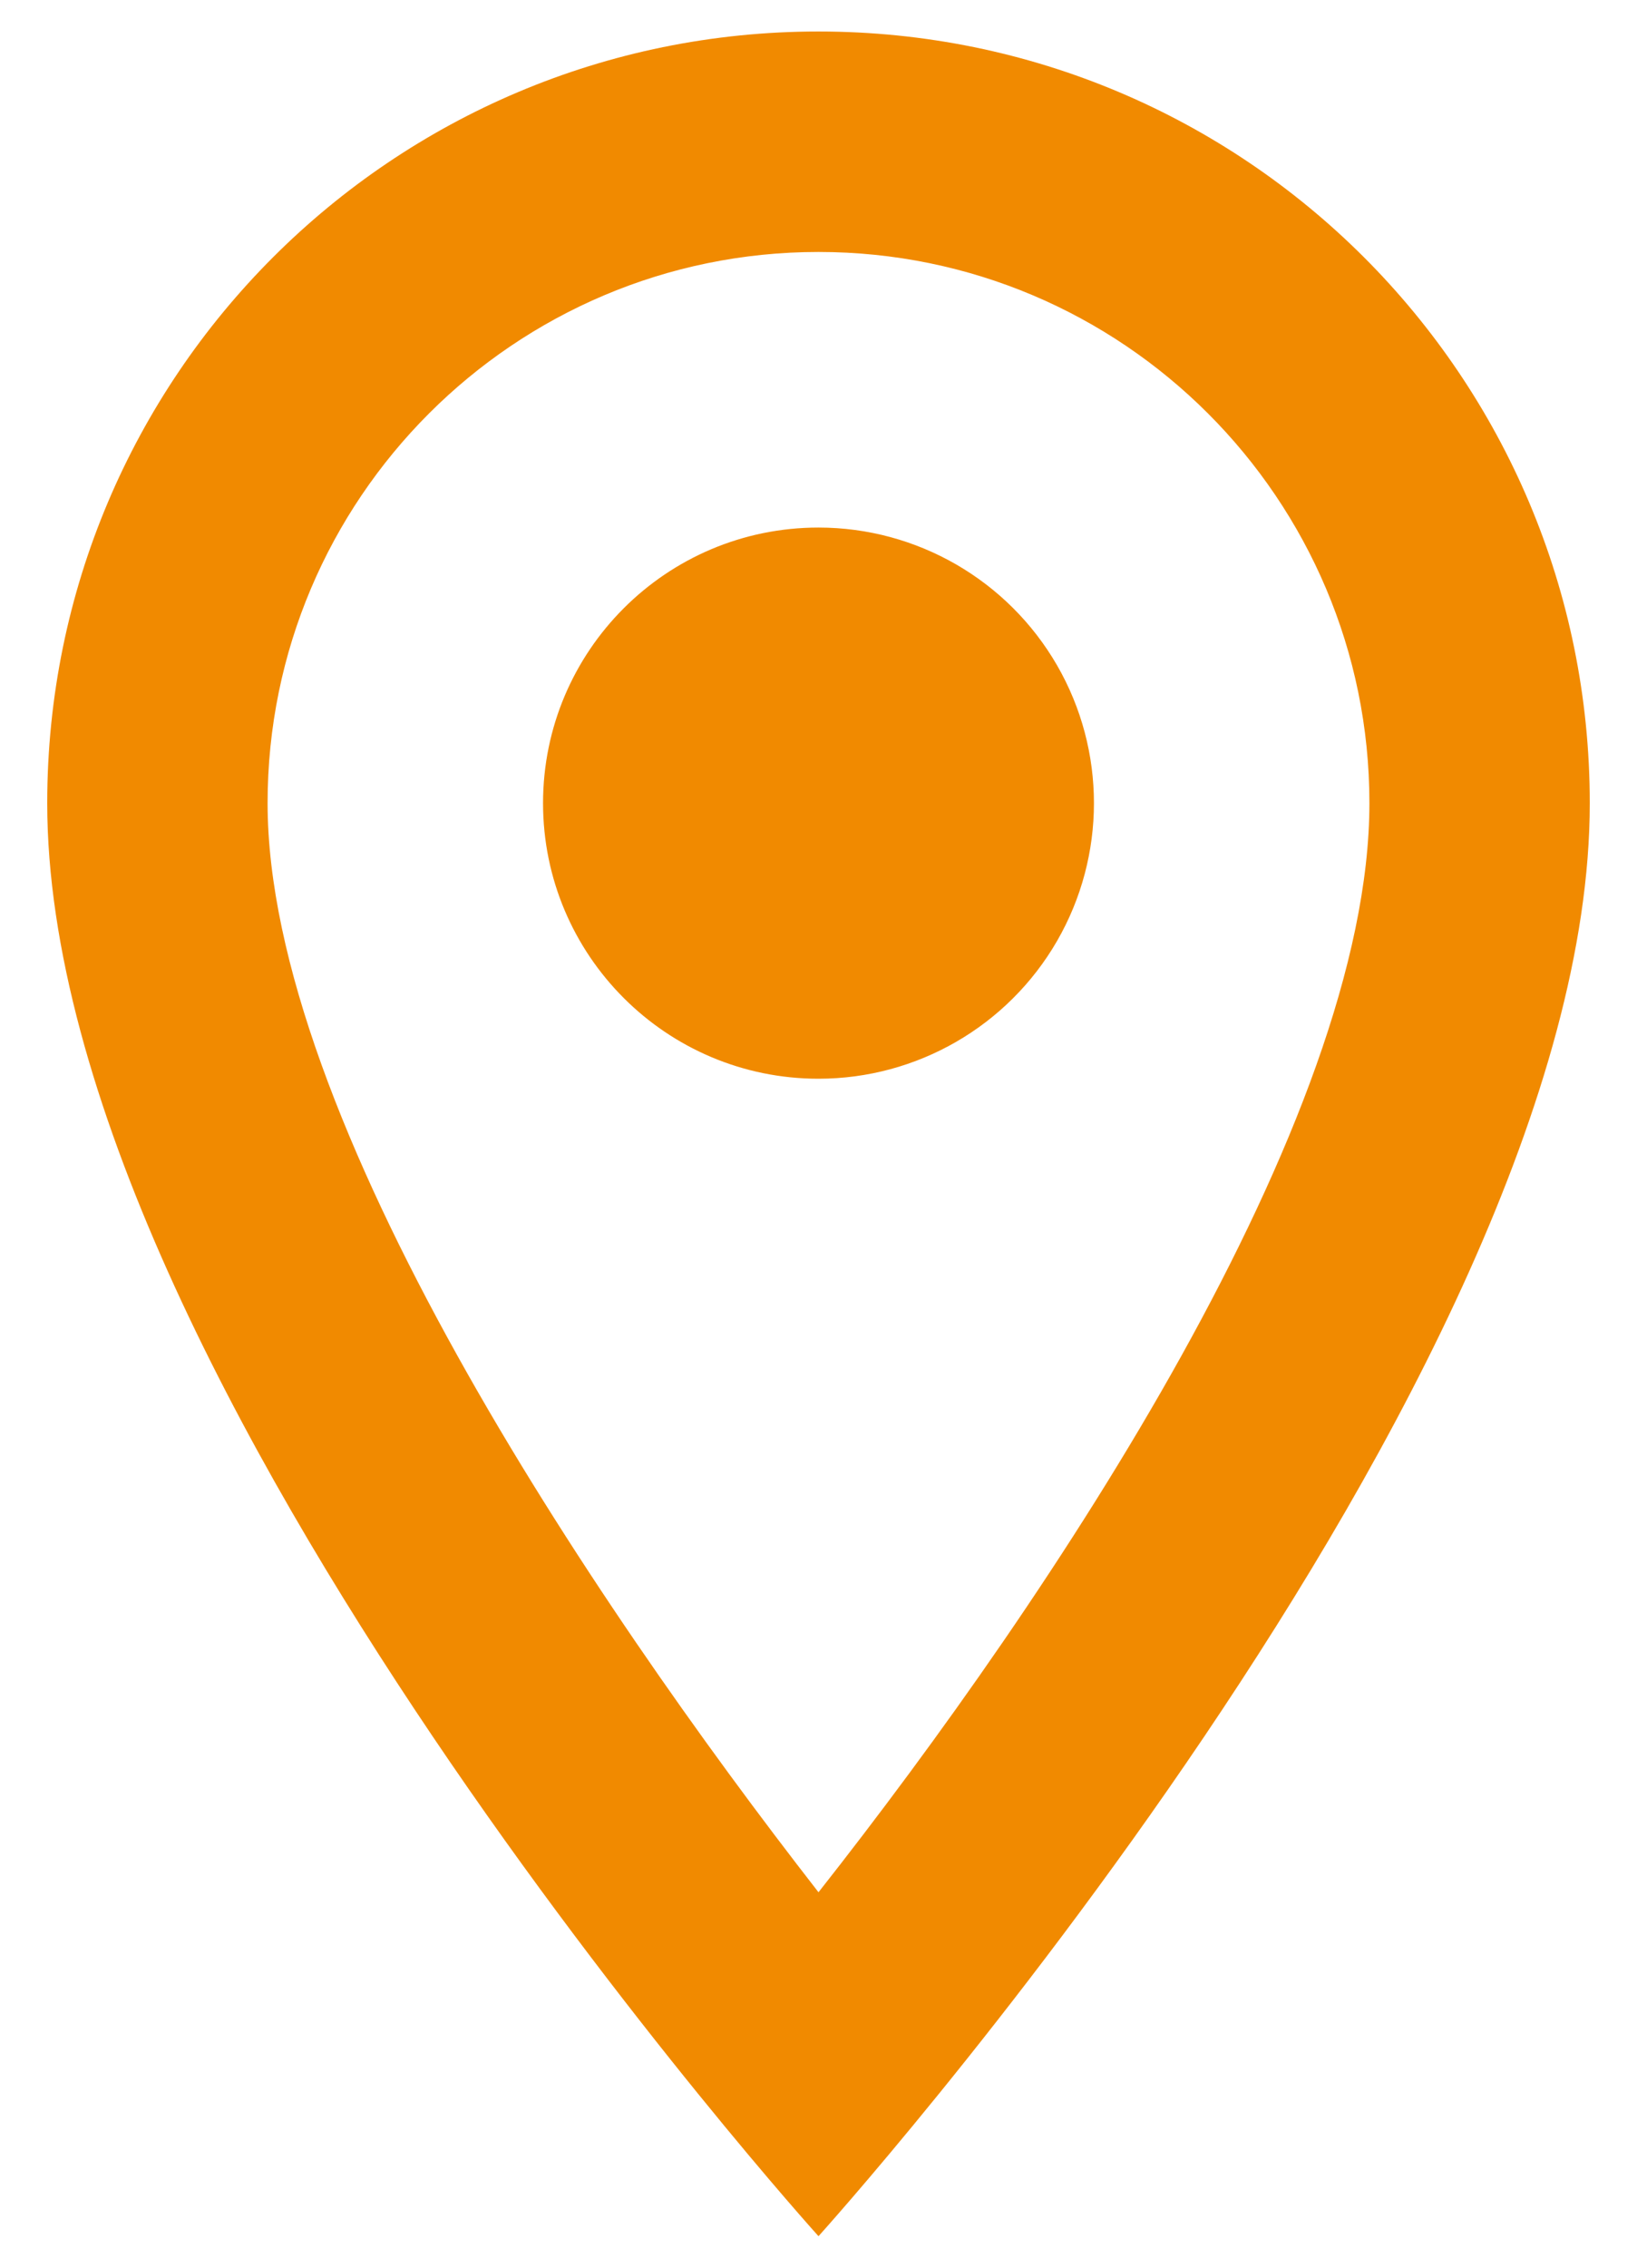 <svg width="26" height="36" viewBox="0 0 26 36" fill="none" xmlns="http://www.w3.org/2000/svg">
<path fill-rule="evenodd" clip-rule="evenodd" d="M13 0.5C6.228 0.5 0.75 5.978 0.75 12.75C0.75 21.938 13 35.5 13 35.5C13 35.5 25.25 21.938 25.25 12.75C25.25 5.978 19.773 0.5 13 0.5ZM4.25 12.75C4.25 7.92 8.17 4 13 4C17.83 4 21.75 7.92 21.75 12.75C21.75 17.79 16.71 25.332 13 30.04C9.36 25.367 4.25 17.738 4.25 12.75ZM8.625 12.75C8.625 10.334 10.584 8.375 13 8.375C14.563 8.375 16.007 9.209 16.789 10.562C17.57 11.916 17.57 13.584 16.789 14.938C16.007 16.291 14.563 17.125 13 17.125C10.584 17.125 8.625 15.166 8.625 12.75Z" fill="#F18A00"/>
</svg>
